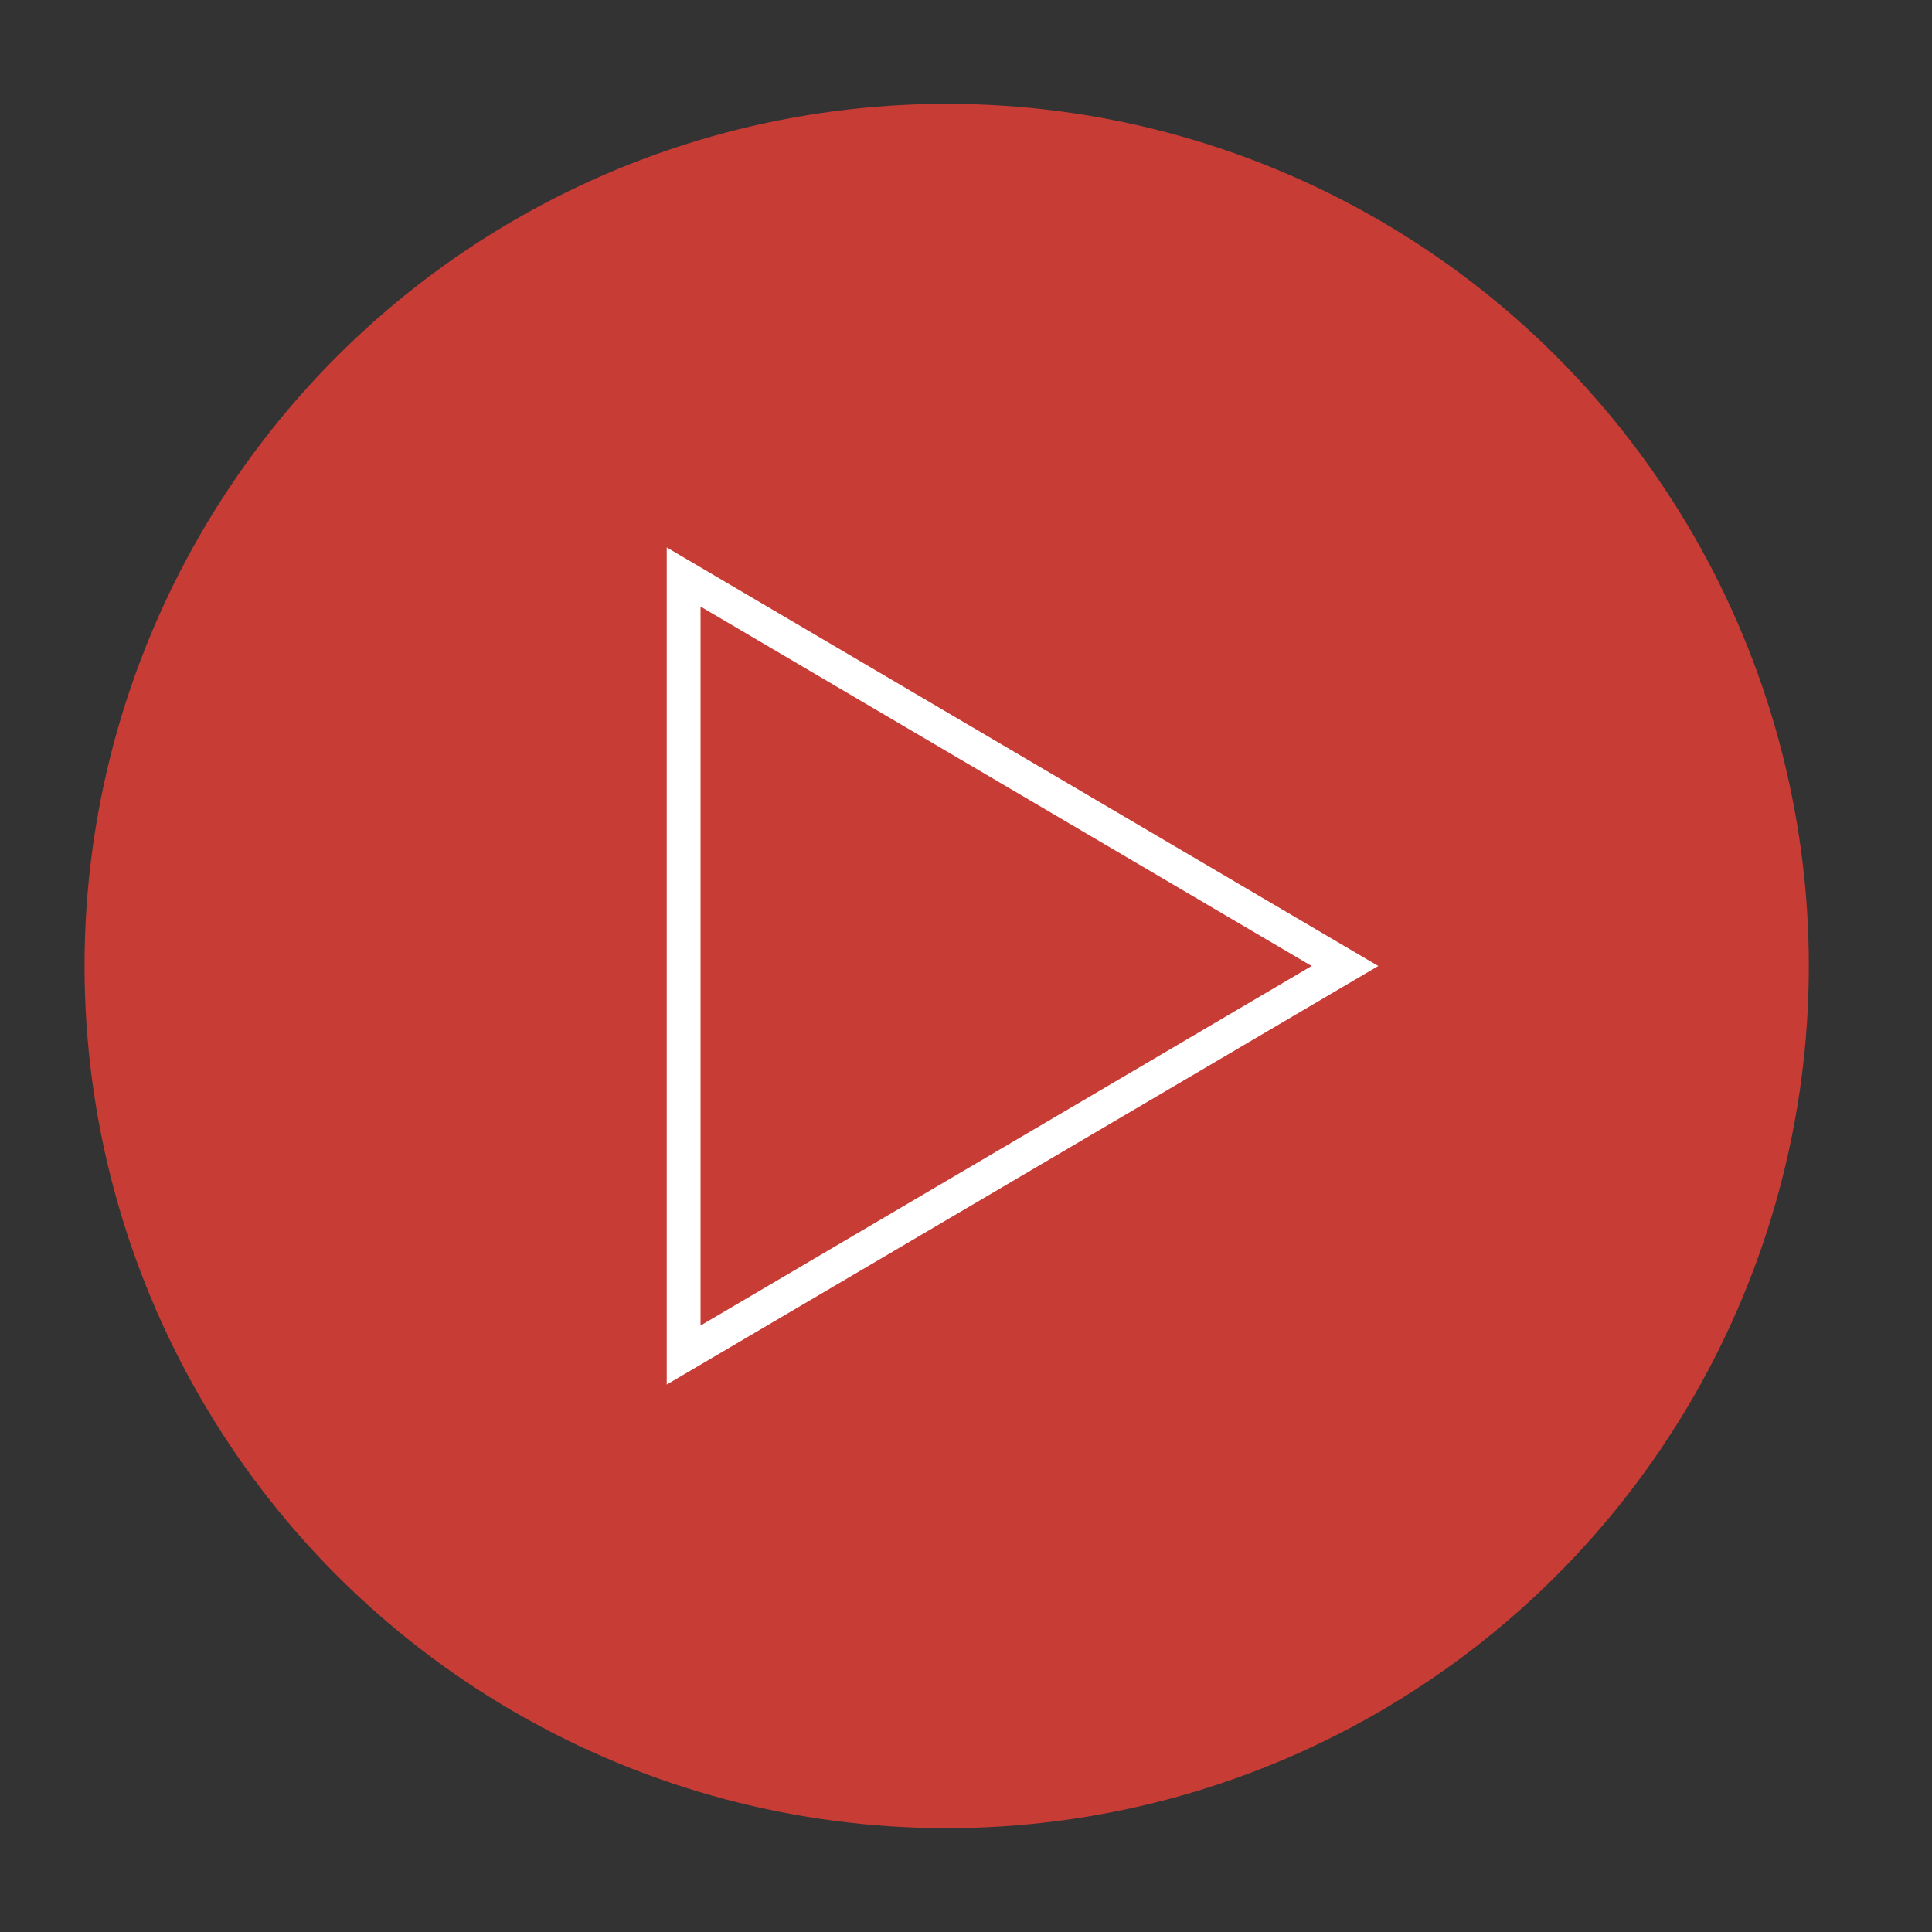 <?xml version="1.0" encoding="utf-8"?>
<!-- Generator: Adobe Illustrator 24.3.0, SVG Export Plug-In . SVG Version: 6.00 Build 0)  -->
<svg version="1.1" id="Layer_1" xmlns="http://www.w3.org/2000/svg" xmlns:xlink="http://www.w3.org/1999/xlink" x="0px" y="0px"
	 viewBox="0 0 200 200" style="enable-background:new 0 0 200 200;" xml:space="preserve">
<rect x="0" y="0" width="200" height="200" fill="#333333" stroke="none"/>
<style type="text/css">
	.st0{fill:#182933;}
	.st1{fill:#FFFFFF;}
	.st2{fill:#C83C36;}
</style>
<g>
	<g>
		<circle class="st2" cx="98" cy="100" r="89.25"/>
	</g>
	<g>
		<path class="st1" d="M69.02,143.33V56.67L142.68,100L69.02,143.33z M72.52,62.79v74.43L135.78,100L72.52,62.79z"/>
	</g>
</g>
</svg>
